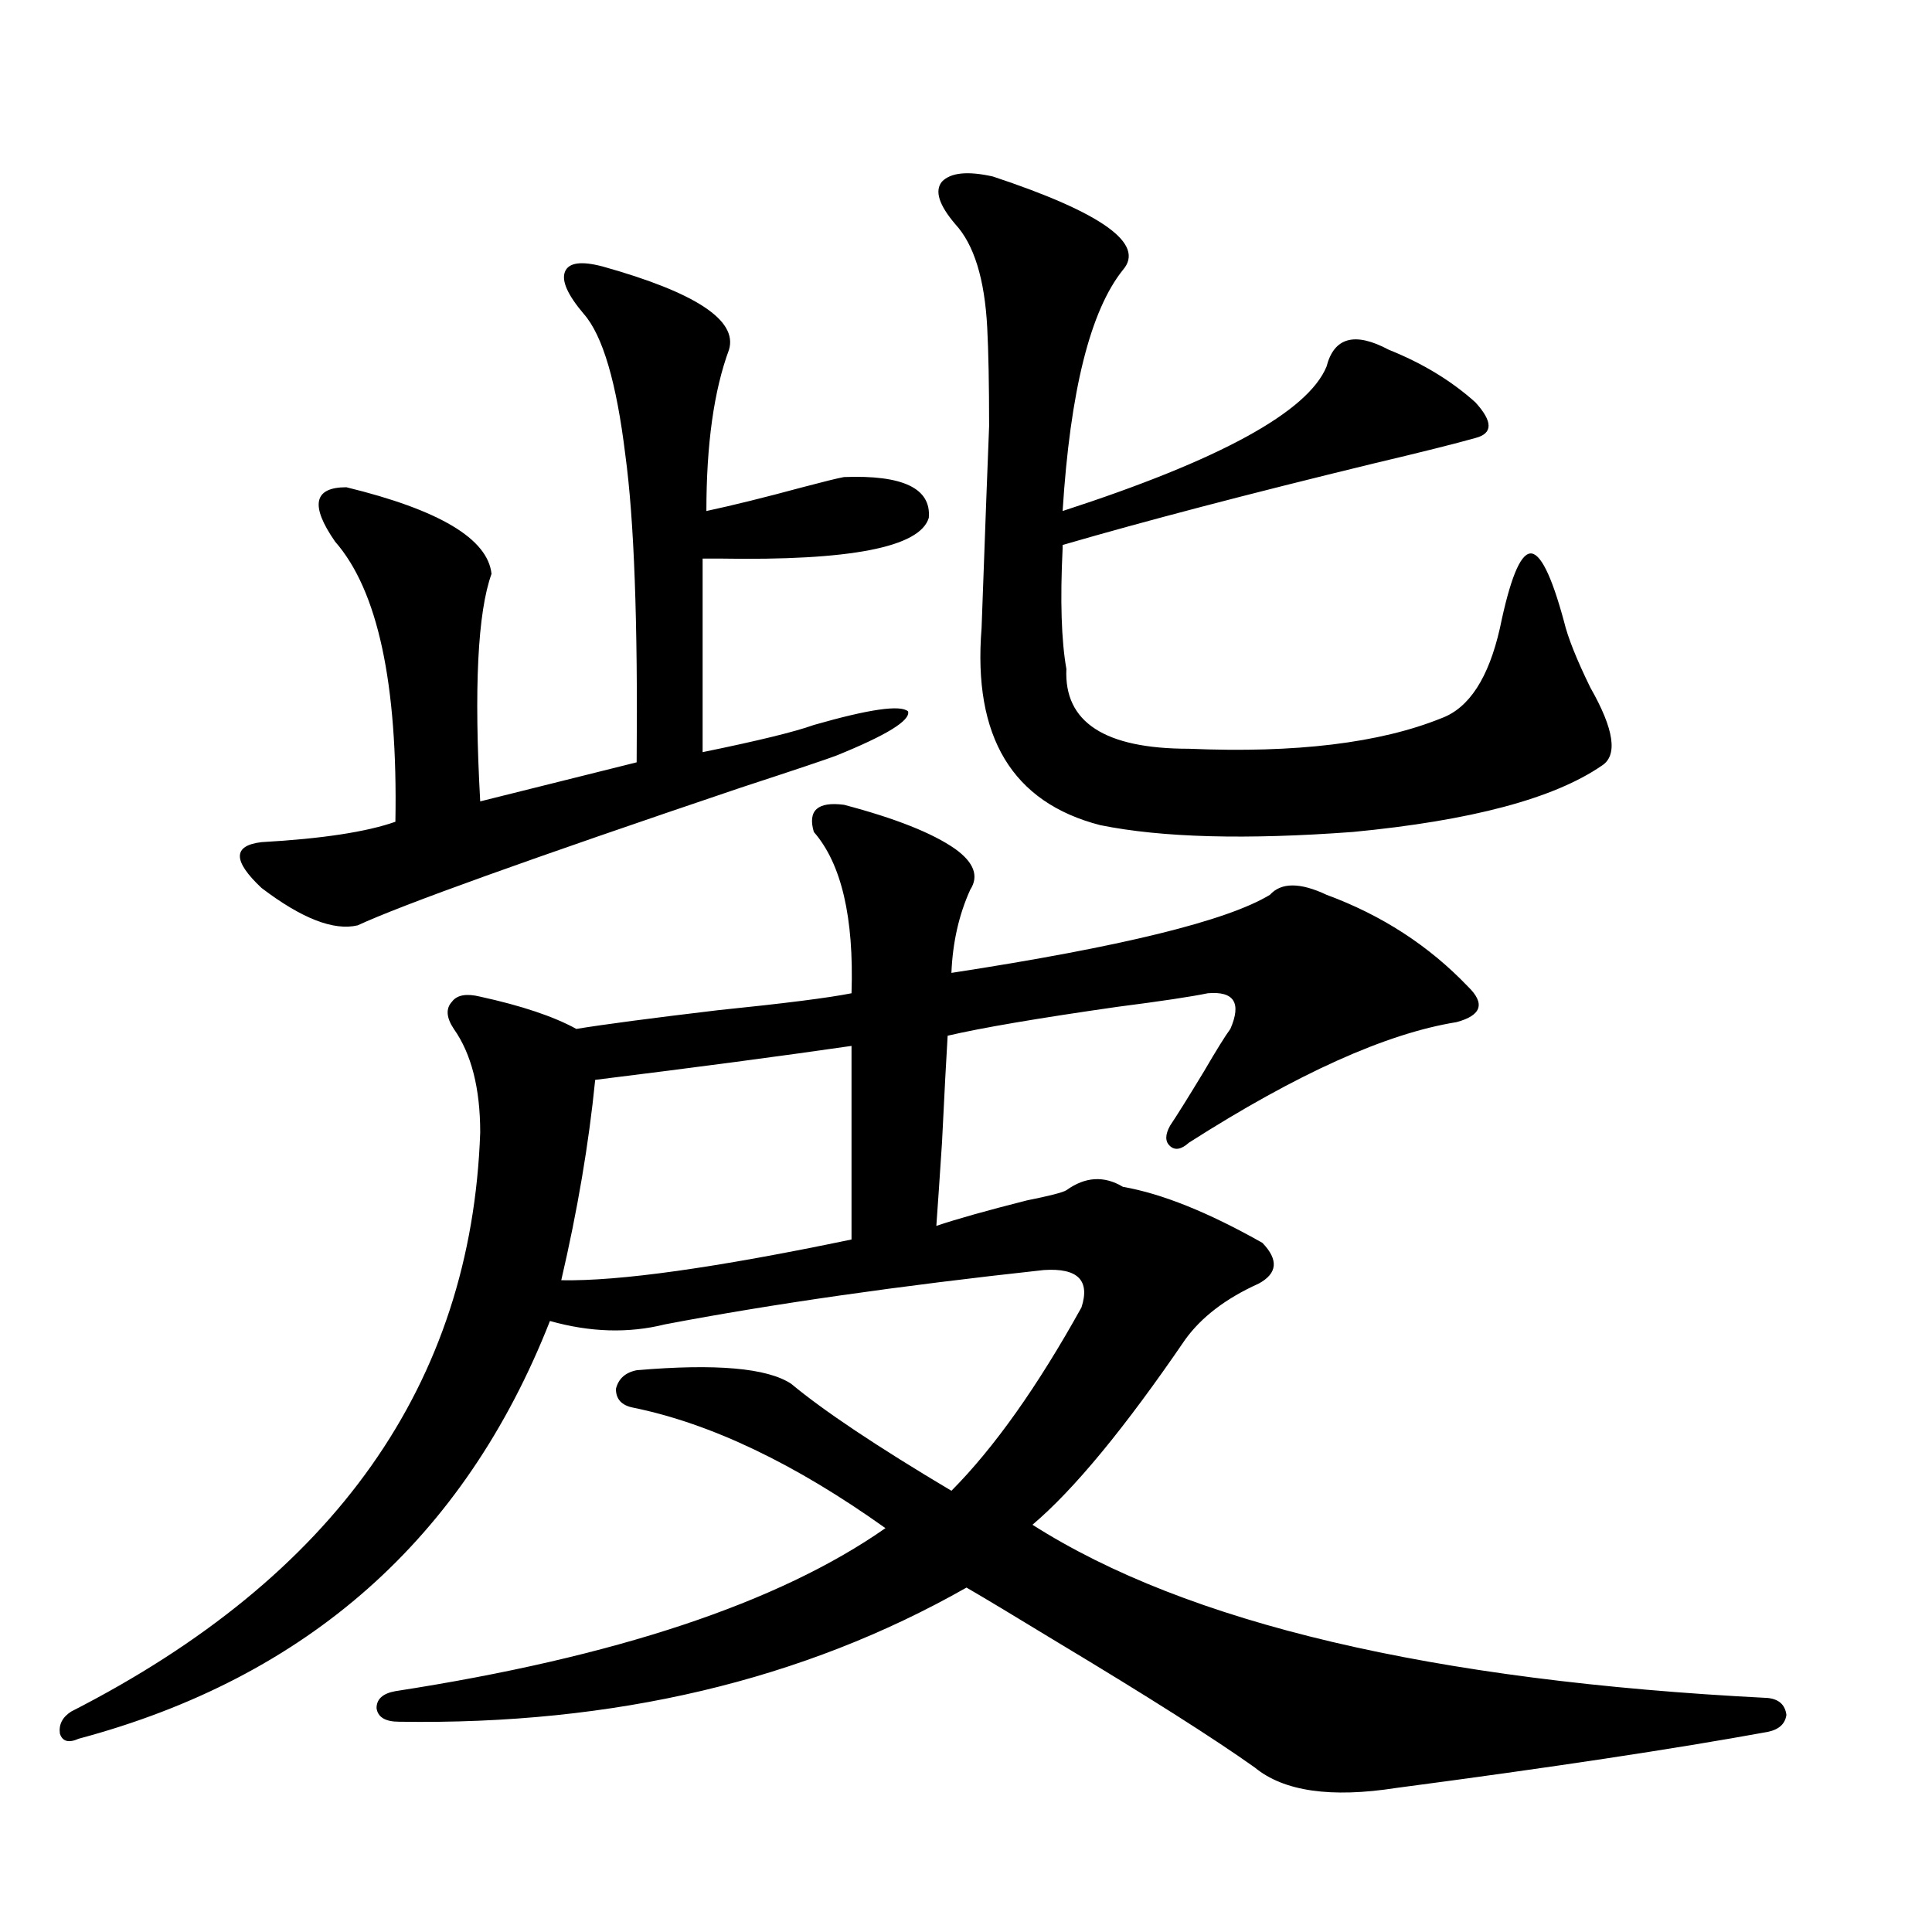 <?xml version="1.0" encoding="utf-8"?>
<!-- Generator: Adobe Illustrator 16.0.0, SVG Export Plug-In . SVG Version: 6.00 Build 0)  -->
<!DOCTYPE svg PUBLIC "-//W3C//DTD SVG 1.1//EN" "http://www.w3.org/Graphics/SVG/1.1/DTD/svg11.dtd">
<svg version="1.1" id="图层_1" xmlns="http://www.w3.org/2000/svg" xmlns:xlink="http://www.w3.org/1999/xlink" x="0px" y="0px"
	 width="1000px" height="1000px" viewBox="0 0 1000 1000" enable-background="new 0 0 1000 1000" xml:space="preserve">
<path d="M436.843,416.555c26.661,7.031,45.853,14.653,57.56,22.852c9.756,7.031,12.348,14.063,7.805,21.094
	c-5.854,12.896-9.115,27.246-9.756,43.066c87.803-13.472,142.756-26.943,164.874-40.43c5.854-6.44,15.609-6.44,29.268,0
	c28.612,10.547,53.002,26.367,73.169,47.461c9.101,8.789,7.149,14.941-5.854,18.457c-36.432,5.864-82.604,26.67-138.533,62.402
	c-3.902,3.516-7.164,4.106-9.756,1.758c-2.606-2.334-2.606-5.85,0-10.547c3.902-5.85,9.756-15.229,17.561-28.125
	c6.494-11.123,11.052-18.457,13.658-21.973c5.854-13.472,1.951-19.624-11.707-18.457c-8.46,1.758-24.069,4.106-46.828,7.031
	c-40.975,5.864-70.242,10.85-87.803,14.941c-0.655,10.547-1.631,29.004-2.927,55.371c-1.311,19.927-2.286,34.277-2.927,43.066
	c10.396-3.516,26.006-7.91,46.828-13.184c11.707-2.334,18.536-4.092,20.487-5.273c9.756-7.031,19.512-7.607,29.268-1.758
	c20.152,3.516,44.222,13.184,72.193,29.004c8.445,8.789,7.805,15.82-1.951,21.094c-16.92,7.622-29.603,17.29-38.048,29.004
	c-31.219,45.703-57.56,77.646-79.022,95.801c79.998,50.977,206.824,80.859,380.479,89.648c5.854,0.577,9.101,3.516,9.756,8.789
	c-0.655,4.684-3.902,7.608-9.756,8.789c-48.139,8.789-112.192,18.457-192.19,29.004c-33.825,5.273-58.215,1.758-73.169-10.547
	c-21.463-15.243-55.608-36.914-102.437-65.039c-22.118-13.485-37.728-22.852-46.828-28.125
	c-84.556,48.038-182.435,71.191-293.651,69.434c-7.164,0-11.066-2.348-11.707-7.031c0-4.696,3.247-7.621,9.756-8.789
	c113.809-17.578,198.364-45.703,253.652-84.375c-46.828-33.398-90.409-54.189-130.729-62.402c-5.854-1.167-8.78-4.395-8.78-9.668
	c1.296-5.273,4.878-8.486,10.731-9.668c40.975-3.516,67.636-1.167,79.998,7.031c16.905,14.063,44.542,32.52,82.925,55.371
	c22.104-22.261,44.542-53.901,67.315-94.922c4.543-14.063-1.951-20.503-19.512-19.336c-75.455,8.213-140.819,17.578-196.093,28.125
	c-18.871,4.697-38.703,4.106-59.511-1.758c-44.236,112.5-125.53,184.57-243.896,216.211c-5.213,2.335-8.46,1.456-9.756-2.637
	c-0.655-4.696,1.296-8.5,5.854-11.426c136.582-69.722,207.145-169.629,211.702-299.707c0-22.852-4.558-40.718-13.658-53.613
	c-3.902-5.85-4.237-10.547-0.976-14.063c2.592-3.516,7.47-4.395,14.634-2.637c21.463,4.697,38.048,10.259,49.755,16.699
	c14.299-2.334,38.688-5.562,73.169-9.668c34.466-3.516,57.56-6.44,69.267-8.789c1.296-39.248-5.213-67.085-19.512-83.496
	C417.972,419.494,423.185,414.797,436.843,416.555z M365.625,264.504c13.658-2.925,30.243-7.031,49.755-12.305
	c11.052-2.925,18.201-4.683,21.463-5.273c30.563-1.167,45.197,5.864,43.901,21.094c-4.558,15.244-40.654,22.275-108.29,21.094
	c-4.558,0-7.484,0-8.78,0v100.195c28.612-5.85,47.804-10.547,57.56-14.063c28.612-8.198,44.877-10.547,48.779-7.031
	c1.296,4.697-11.066,12.305-37.072,22.852c-4.558,1.758-21.143,7.334-49.755,16.699C273.92,444.68,207.9,468.41,185.142,478.957
	c-12.362,2.939-28.947-3.516-49.755-19.336c-14.969-14.063-14.969-21.973,0-23.73c31.219-1.758,54.298-5.273,69.267-10.547
	c1.296-71.479-9.115-119.819-31.219-145.02c-13.018-18.745-11.066-28.125,5.854-28.125c48.124,11.729,73.169,26.67,75.12,44.824
	c-7.164,19.927-9.115,59.189-5.854,117.773l80.974-20.215c0.641-72.646-1.311-125.684-5.854-159.082
	c-4.558-37.49-11.707-61.812-21.463-72.949c-8.46-9.956-11.707-17.275-9.756-21.973c1.951-4.683,8.445-5.562,19.512-2.637
	c48.124,13.486,69.907,27.837,65.364,43.066C369.527,202.102,365.625,229.938,365.625,264.504z M440.745,541.359
	c-36.432,5.273-80.653,11.138-132.68,17.578c-3.262,32.822-9.115,67.388-17.561,103.711c29.908,0.591,79.998-6.44,150.24-21.094
	V541.359z M513.914,91.359c56.584,18.76,79.022,34.868,67.315,48.34c-16.92,21.094-27.316,62.705-31.219,124.805
	c81.294-26.367,126.826-51.265,136.582-74.707c3.902-15.229,14.634-18.154,32.194-8.789c17.561,7.031,32.515,16.123,44.877,27.246
	c9.101,9.971,9.101,16.123,0,18.457c-10.411,2.939-27.972,7.334-52.682,13.184c-65.044,15.82-118.701,29.883-160.972,42.188v1.758
	c-1.311,26.958-0.655,47.764,1.951,62.402c-1.311,27.549,19.832,41.309,63.413,41.309c55.273,2.349,98.854-2.925,130.729-15.82
	c14.299-5.273,24.39-20.791,30.243-46.582c5.198-25.186,10.396-38.081,15.609-38.672c5.198-0.576,11.052,11.138,17.561,35.156
	c1.951,8.213,6.494,19.639,13.658,34.277c12.348,21.685,14.299,35.156,5.854,40.43c-24.725,17.002-67.65,28.428-128.777,34.277
	c-55.288,4.106-98.869,2.939-130.729-3.516c-45.532-11.714-66.02-45.703-61.462-101.953c1.951-53.901,3.247-88.77,3.902-104.59
	c0-21.67-0.335-38.672-0.976-50.977c-1.311-25.186-6.829-43.066-16.585-53.613c-8.46-9.956-10.731-17.275-6.829-21.973
	C492.116,89.313,500.896,88.435,513.914,91.359z"/>
</svg>
